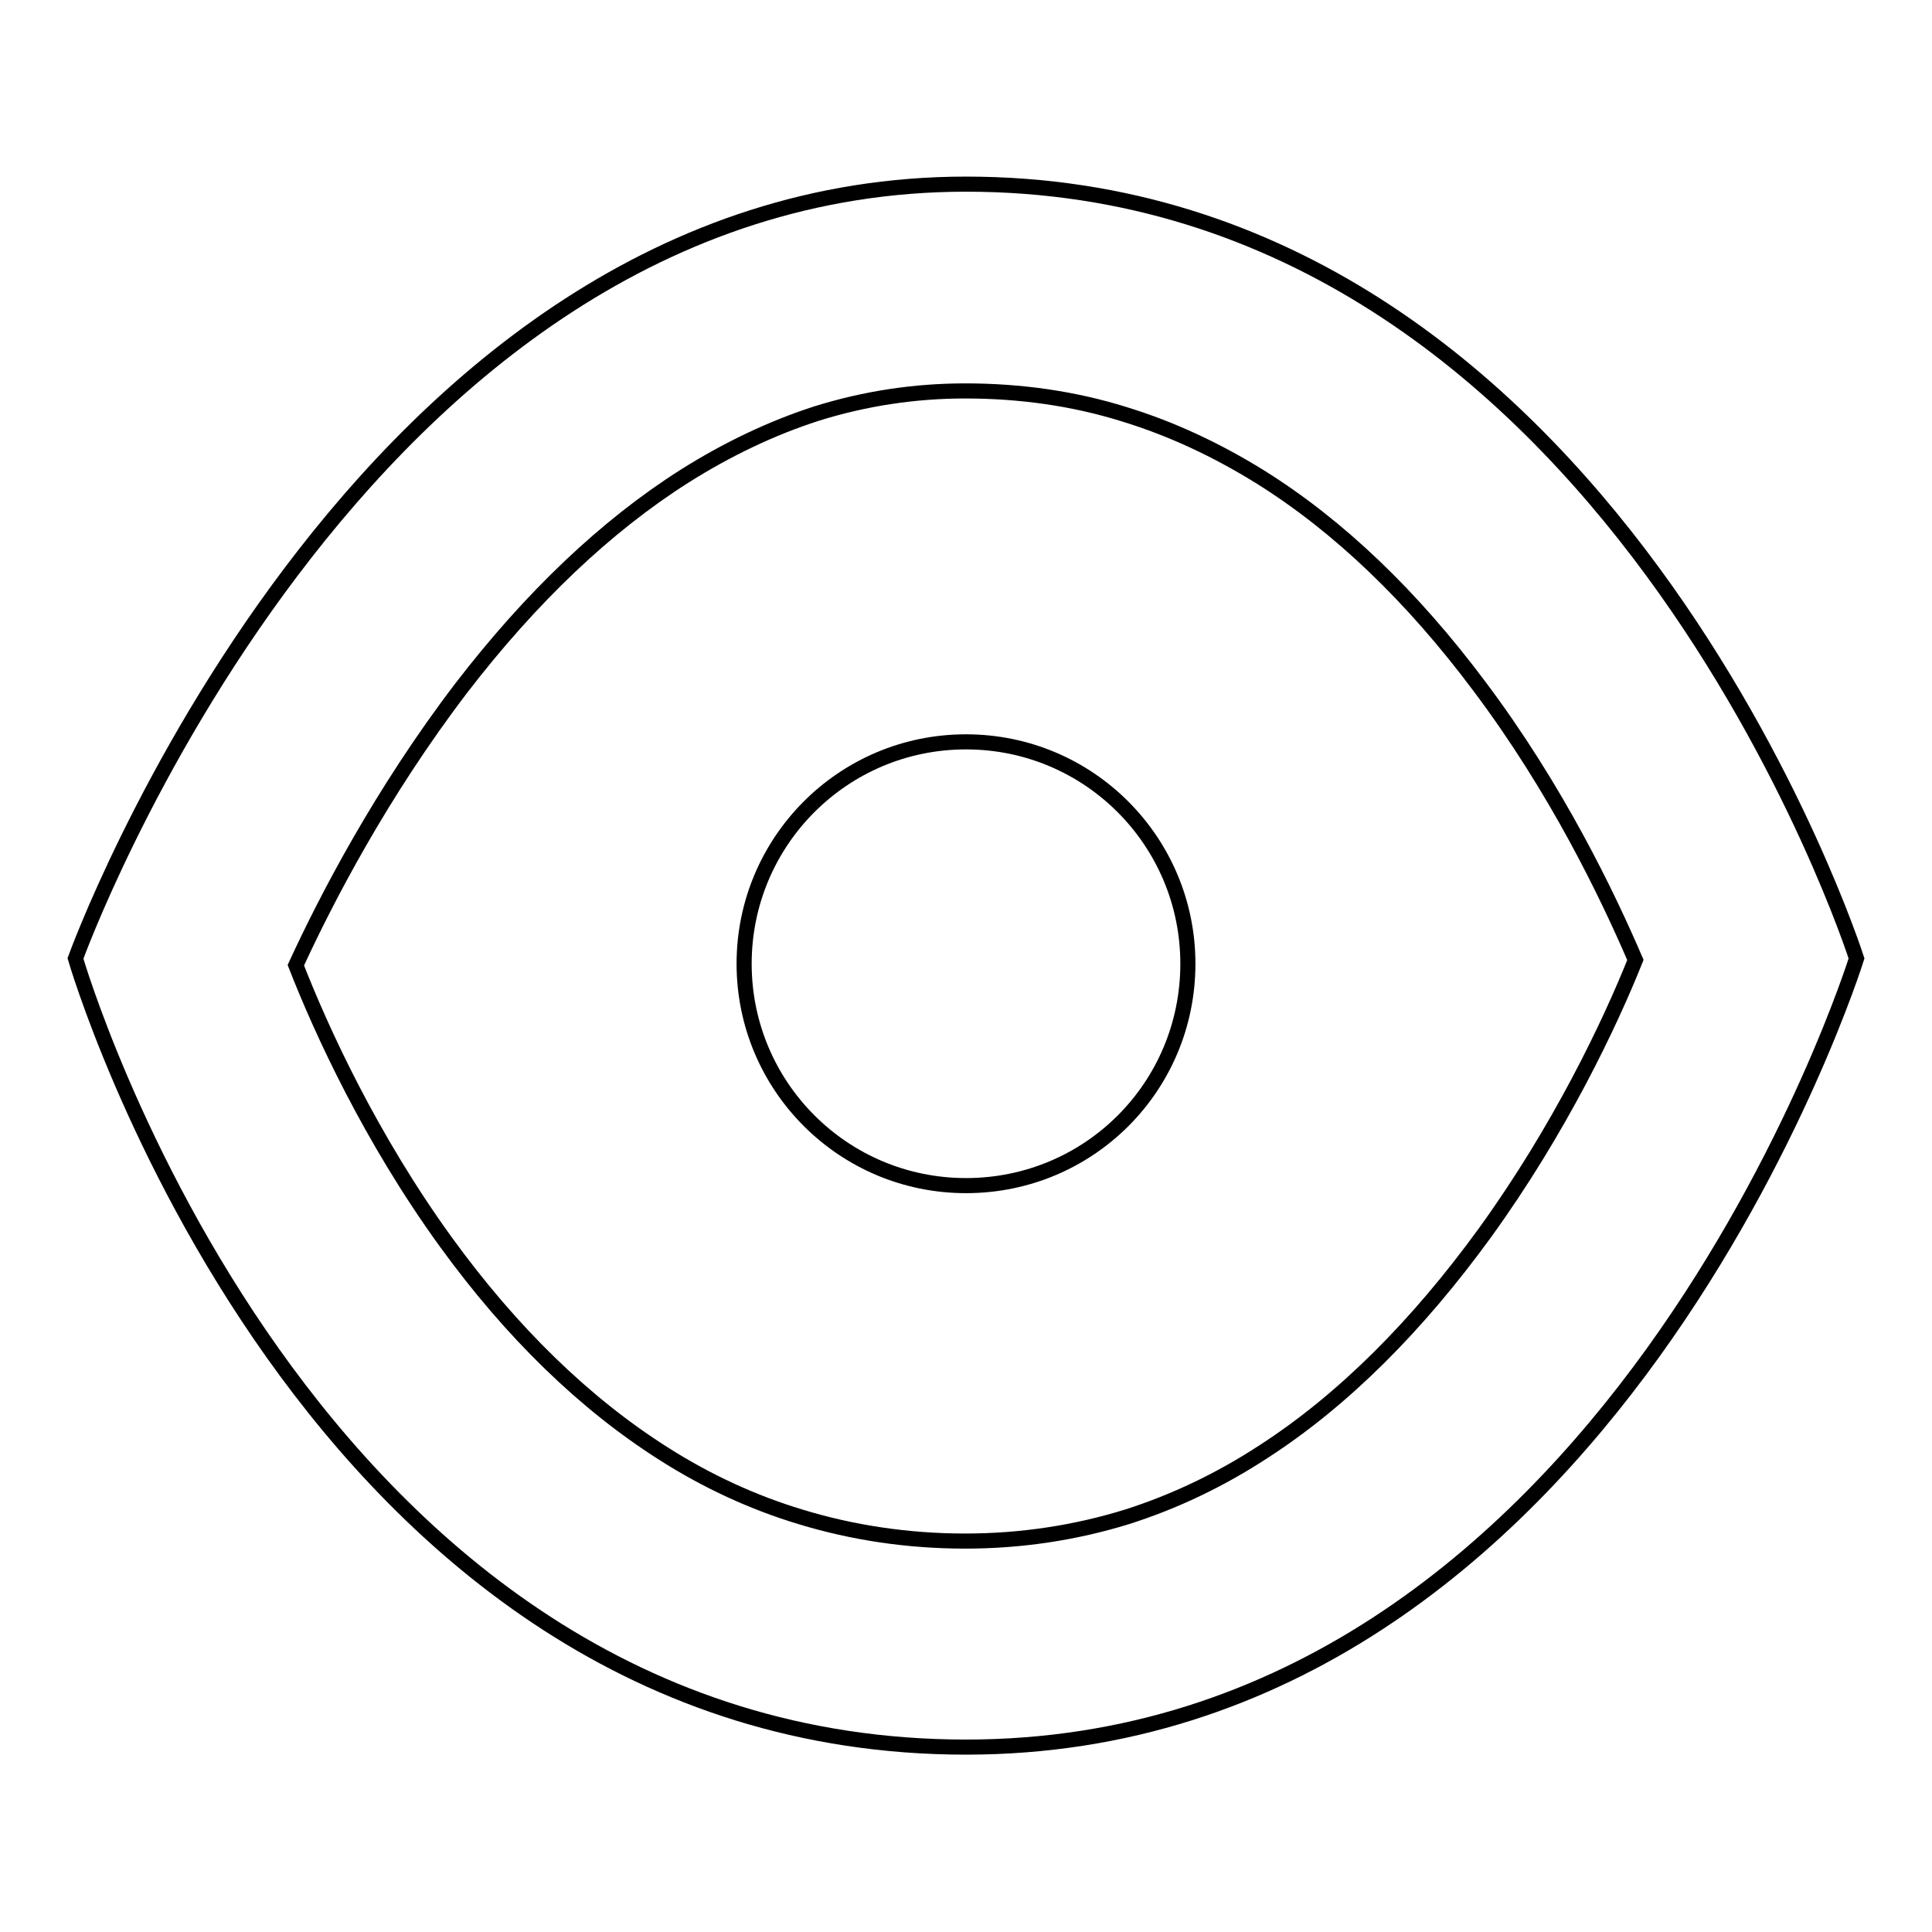 <?xml version="1.0" encoding="utf-8"?>
<!-- Svg Vector Icons : http://www.onlinewebfonts.com/icon -->
<!DOCTYPE svg PUBLIC "-//W3C//DTD SVG 1.1//EN" "http://www.w3.org/Graphics/SVG/1.1/DTD/svg11.dtd">
<svg version="1.1" xmlns="http://www.w3.org/2000/svg" xmlns:xlink="http://www.w3.org/1999/xlink" x="0px" y="0px" viewBox="0 0 256 256" enable-background="new 0 0 256 256" xml:space="preserve">
<g><g><path stroke-width="2" fill-opacity="0" stroke="#000000"  d="M128,24.4C47,24.4,10,127,10,127s30.3,104.5,118,104.5c85.4,0,118-104.5,118-104.5S213.2,24.4,128,24.4z M196.8,163.3c-9,12.4-18.8,22.2-29.3,29c-5.8,3.8-11.9,6.7-18.2,8.7c-6.8,2.1-14,3.2-21.4,3.2c-7.6,0-14.9-1.1-21.8-3.2c-6.3-1.9-12.4-4.7-18.2-8.4c-10.4-6.6-20.1-16-28.8-28c-10-13.8-16.5-28-19.9-36.7c4-8.7,11.3-22.8,21.9-36.7c9.3-12.1,19.2-21.5,29.6-28.1c5.7-3.6,11.6-6.4,17.5-8.3c6.4-2,13-3,19.7-3c7.3,0,14.4,1,21.1,3.1c6.2,1.9,12.2,4.7,18,8.3c10.4,6.5,20.1,15.8,29,27.7c10.3,13.7,17,27.7,20.7,36.3C213.3,135.7,206.7,149.6,196.8,163.3z"/><path stroke-width="2" fill-opacity="0" stroke="#000000"  d="M98.6,127.7c0,16.2,13.1,29.4,29.4,29.4s29.4-13.1,29.4-29.4c0-16.2-13.1-29.4-29.4-29.4S98.6,111.5,98.6,127.7L98.6,127.7z"/></g></g>
</svg>